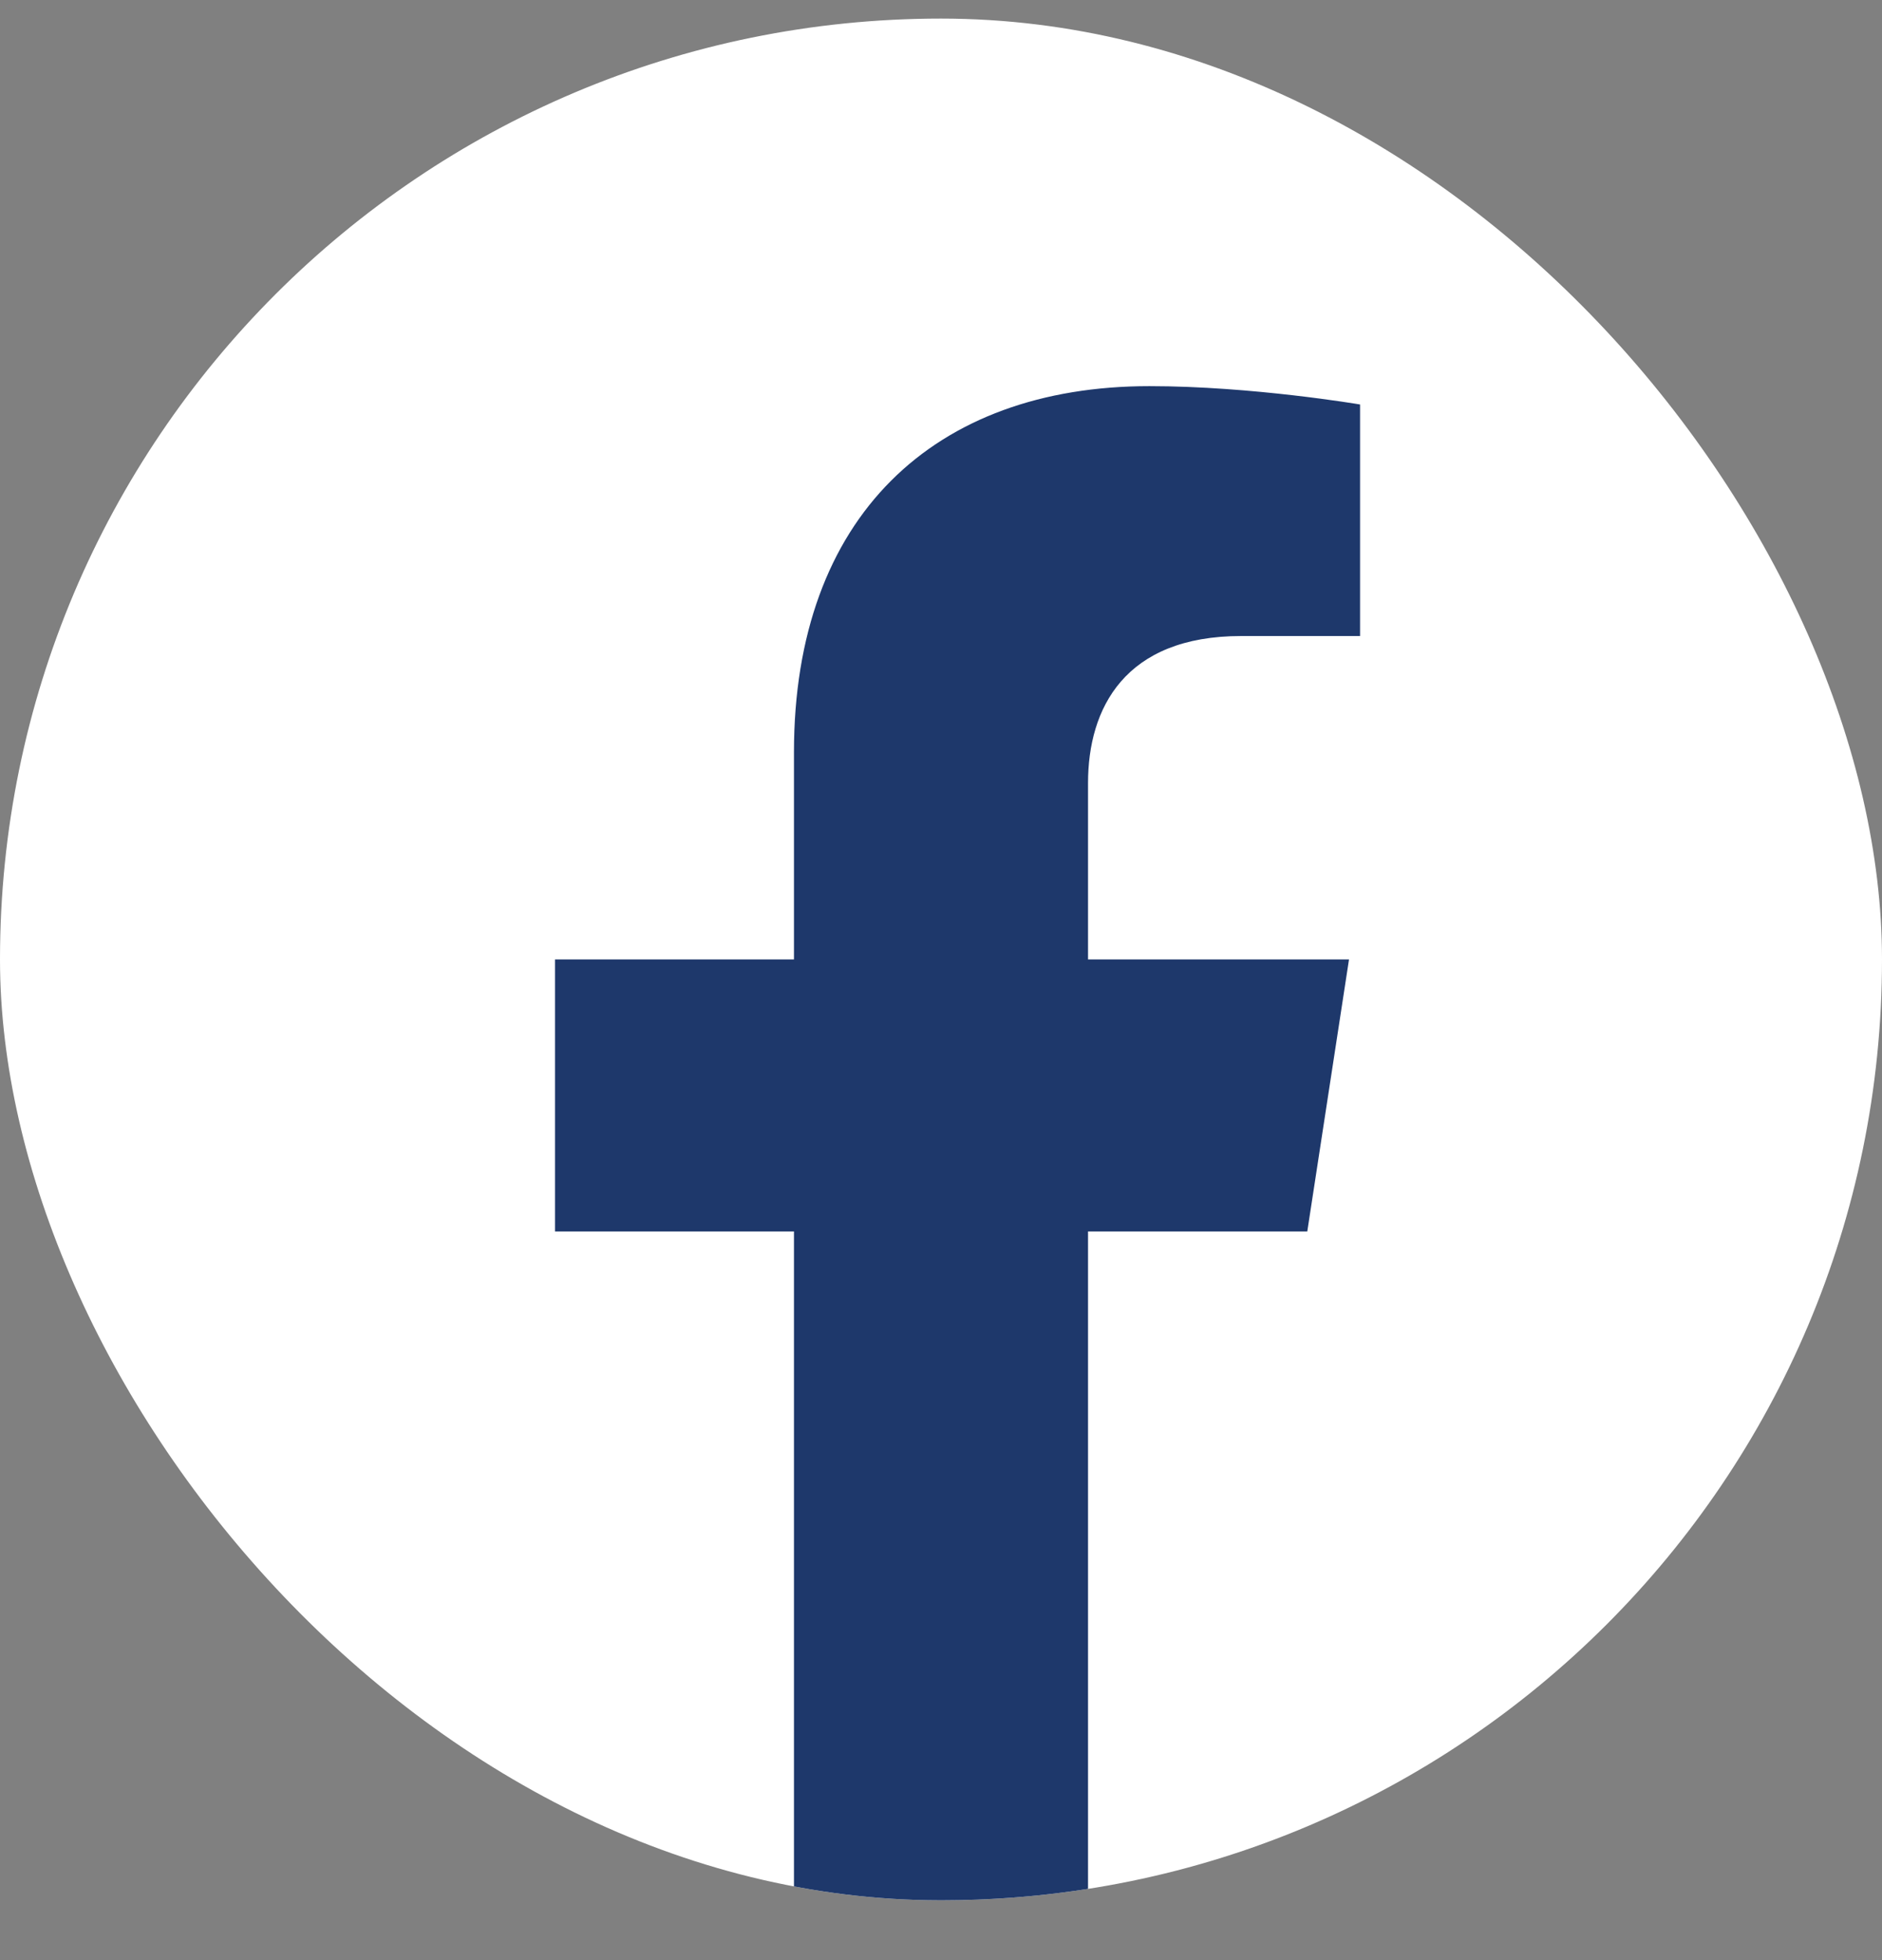 <svg width="24" height="25" viewBox="0 0 24 25" fill="none" xmlns="http://www.w3.org/2000/svg">
<rect x="0" y="0" width="24" height="25" fill="#808080" stroke="none"/>
<g clip-path="url(#clip0_10_3068)">
<rect y="0.237" width="24" height="24" rx="12" fill="white"/>
<path d="M16.671 15.706L17.203 12.237H13.875V9.987C13.875 9.038 14.339 8.112 15.83 8.112H17.344V5.159C17.344 5.159 15.97 4.925 14.658 4.925C11.916 4.925 10.125 6.586 10.125 9.593V12.237H7.078V15.706H10.125V24.092C10.737 24.188 11.363 24.237 12 24.237C12.637 24.237 13.263 24.188 13.875 24.092V15.706H16.671Z" fill="#1E386B"/>
</g>
<defs>
<clipPath id="clip0_10_3068">
<rect y="0.237" width="24" height="24" rx="12" fill="white"/>
</clipPath>
</defs>
</svg>
